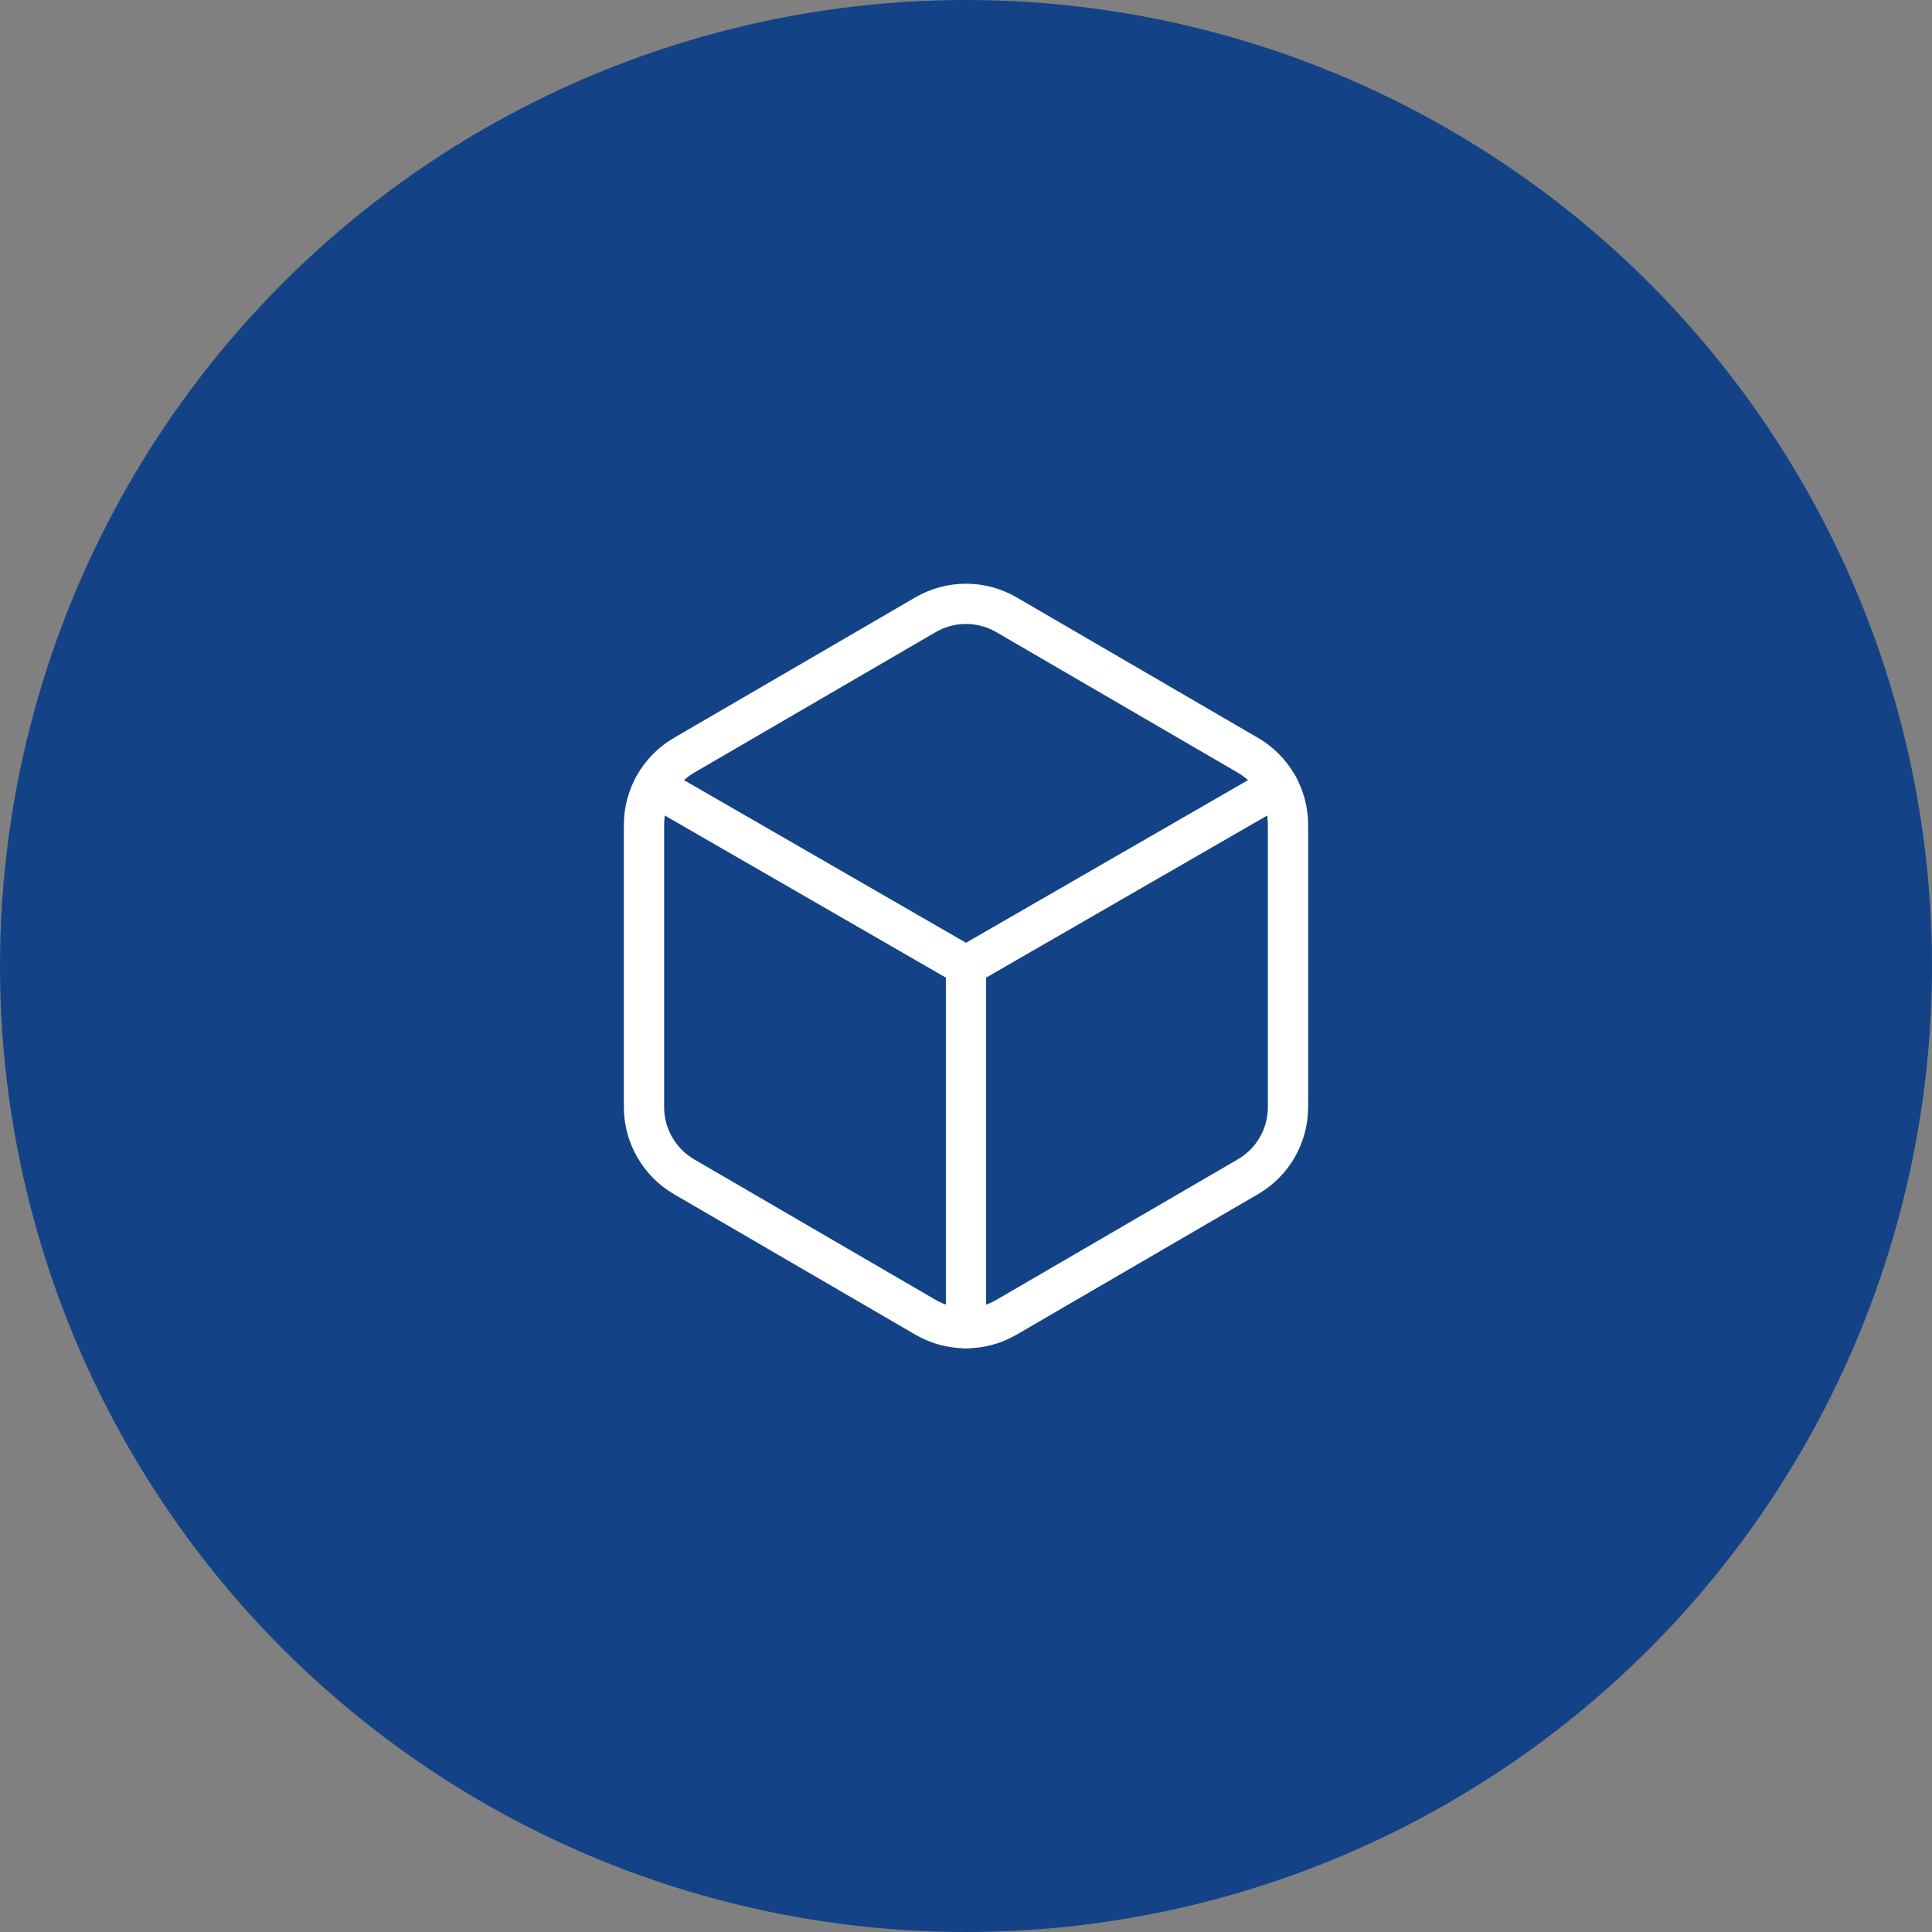 <?xml version="1.0" encoding="UTF-8" standalone="no"?>
<svg xmlns="http://www.w3.org/2000/svg" xmlns:xlink="http://www.w3.org/1999/xlink" xmlns:serif="http://www.serif.com/" width="100%" height="100%" viewBox="0 0 60 60" version="1.1" xml:space="preserve" style="fill-rule:evenodd;clip-rule:evenodd;stroke-linecap:round;stroke-linejoin:round;">
  <rect x="0" y="0" width="60" height="60" fill="#808080" stroke="none"/>
  <circle cx="30" cy="30" r="30" style="fill:#134386;"></circle>
  <g>
    <path d="M20,34.383l0,-8.766c0,-0.89 0.474,-1.712 1.242,-2.16l7.5,-4.365c0.778,-0.452 1.738,-0.452 2.515,0l7.5,4.365c0.769,0.448 1.243,1.27 1.243,2.16l-0,8.767c-0,0.89 -0.474,1.712 -1.243,2.16l-7.5,4.365c-0.777,0.452 -1.737,0.452 -2.515,-0l-7.5,-4.365c-0.768,-0.449 -1.242,-1.272 -1.242,-2.162Z" style="fill:none;stroke:#fff;stroke-width:1.25px;"></path>
    <path d="M30,41.25l0,-11.25" style="fill:none;fill-rule:nonzero;stroke:#fff;stroke-width:1.25px;"></path>
    <path d="M30,30l9.688,-5.587" style="fill:none;fill-rule:nonzero;stroke:#fff;stroke-width:1.25px;"></path>
    <path d="M20.313,24.413l9.687,5.587" style="fill:none;fill-rule:nonzero;stroke:#fff;stroke-width:1.25px;"></path>
  </g>
</svg>
